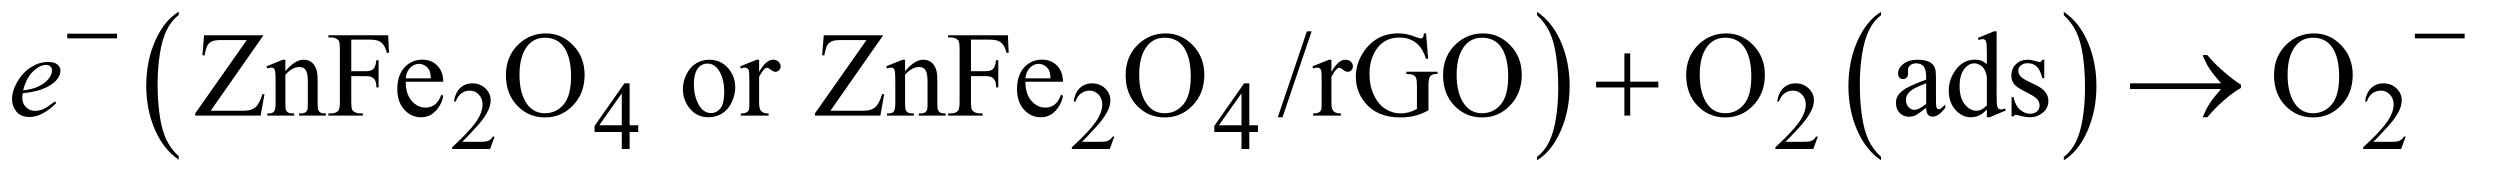 <?xml version="1.0" encoding="UTF-8"?>
<!DOCTYPE svg PUBLIC '-//W3C//DTD SVG 1.0//EN'
          'http://www.w3.org/TR/2001/REC-SVG-20010904/DTD/svg10.dtd'>
<svg stroke-dasharray="none" shape-rendering="auto" xmlns="http://www.w3.org/2000/svg" font-family="'Dialog'" text-rendering="auto" width="323" fill-opacity="1" color-interpolation="auto" color-rendering="auto" preserveAspectRatio="xMidYMid meet" font-size="12px" viewBox="0 0 323 23" fill="black" xmlns:xlink="http://www.w3.org/1999/xlink" stroke="black" image-rendering="auto" stroke-miterlimit="10" stroke-linecap="square" stroke-linejoin="miter" font-style="normal" stroke-width="1" height="23" stroke-dashoffset="0" font-weight="normal" stroke-opacity="1"
><!--Generated by the Batik Graphics2D SVG Generator--><defs id="genericDefs"
  /><g
  ><defs id="defs1"
    ><clipPath clipPathUnits="userSpaceOnUse" id="clipPath1"
      ><path d="M1.003 3.458 L205.416 3.458 L205.416 17.708 L1.003 17.708 L1.003 3.458 Z"
      /></clipPath
      ><clipPath clipPathUnits="userSpaceOnUse" id="clipPath2"
      ><path d="M32.051 110.489 L32.051 565.746 L6562.824 565.746 L6562.824 110.489 Z"
      /></clipPath
    ></defs
    ><g transform="scale(1.576,1.576) translate(-1.003,-3.458) matrix(0.031,0,0,0.031,0,0)"
    ><path d="M505.062 524.781 L505.062 533.797 Q464.406 506.516 441.742 453.703 Q419.078 400.891 419.078 338.125 Q419.078 272.828 442.914 219.18 Q466.75 165.531 505.062 142.438 L505.062 151.25 Q485.906 165.531 473.602 190.305 Q461.297 215.078 455.219 253.188 Q449.141 291.297 449.141 332.656 Q449.141 379.484 454.75 417.273 Q460.359 455.062 471.883 479.945 Q483.406 504.828 505.062 524.781 Z" stroke="none" clip-path="url(#clipPath2)"
    /></g
    ><g transform="matrix(0.049,0,0,0.049,-1.581,-5.449)"
    ><path d="M4085.016 151.25 L4085.016 142.438 Q4125.656 169.516 4148.32 222.32 Q4170.984 275.125 4170.984 337.906 Q4170.984 403.203 4147.156 456.953 Q4123.328 510.703 4085.016 533.797 L4085.016 524.781 Q4104.328 510.5 4116.633 485.727 Q4128.938 460.953 4134.93 422.945 Q4140.922 384.938 4140.922 343.375 Q4140.922 296.75 4135.398 258.852 Q4129.875 220.953 4118.266 196.078 Q4106.656 171.203 4085.016 151.25 Z" stroke="none" clip-path="url(#clipPath2)"
    /></g
    ><g transform="matrix(0.049,0,0,0.049,-1.581,-5.449)"
    ><path d="M4992.062 524.781 L4992.062 533.797 Q4951.406 506.516 4928.742 453.703 Q4906.078 400.891 4906.078 338.125 Q4906.078 272.828 4929.914 219.18 Q4953.75 165.531 4992.062 142.438 L4992.062 151.25 Q4972.906 165.531 4960.602 190.305 Q4948.297 215.078 4942.219 253.188 Q4936.141 291.297 4936.141 332.656 Q4936.141 379.484 4941.75 417.273 Q4947.359 455.062 4958.883 479.945 Q4970.406 504.828 4992.062 524.781 Z" stroke="none" clip-path="url(#clipPath2)"
    /></g
    ><g transform="matrix(0.049,0,0,0.049,-1.581,-5.449)"
    ><path d="M5474.016 151.25 L5474.016 142.438 Q5514.656 169.516 5537.32 222.32 Q5559.984 275.125 5559.984 337.906 Q5559.984 403.203 5536.156 456.953 Q5512.328 510.703 5474.016 533.797 L5474.016 524.781 Q5493.328 510.5 5505.633 485.727 Q5517.938 460.953 5523.93 422.945 Q5529.922 384.938 5529.922 343.375 Q5529.922 296.75 5524.398 258.852 Q5518.875 220.953 5507.266 196.078 Q5495.656 171.203 5474.016 151.25 Z" stroke="none" clip-path="url(#clipPath2)"
    /></g
    ><g transform="matrix(0.049,0,0,0.049,-1.581,-5.449)"
    ><path d="M1336.375 471.375 L1324.5 504 L1224.5 504 L1224.5 499.375 Q1268.625 459.125 1286.625 433.625 Q1304.625 408.125 1304.625 387 Q1304.625 370.875 1294.75 360.5 Q1284.875 350.125 1271.125 350.125 Q1258.625 350.125 1248.688 357.438 Q1238.75 364.75 1234 378.875 L1229.375 378.875 Q1232.5 355.75 1245.438 343.375 Q1258.375 331 1277.75 331 Q1298.375 331 1312.188 344.25 Q1326 357.5 1326 375.5 Q1326 388.375 1320 401.25 Q1310.75 421.5 1290 444.125 Q1258.875 478.125 1251.125 485.125 L1295.375 485.125 Q1308.875 485.125 1314.312 484.125 Q1319.75 483.125 1324.125 480.062 Q1328.5 477 1331.75 471.375 L1336.375 471.375 ZM1715.125 441.5 L1715.125 459.25 L1692.375 459.25 L1692.375 504 L1671.75 504 L1671.75 459.25 L1600 459.25 L1600 443.25 L1678.625 331 L1692.375 331 L1692.375 441.5 L1715.125 441.5 ZM1671.75 441.5 L1671.75 357.375 L1612.25 441.5 L1671.75 441.5 ZM2970.375 471.375 L2958.5 504 L2858.5 504 L2858.5 499.375 Q2902.625 459.125 2920.625 433.625 Q2938.625 408.125 2938.625 387 Q2938.625 370.875 2928.75 360.5 Q2918.875 350.125 2905.125 350.125 Q2892.625 350.125 2882.688 357.438 Q2872.75 364.75 2868 378.875 L2863.375 378.875 Q2866.5 355.75 2879.438 343.375 Q2892.375 331 2911.75 331 Q2932.375 331 2946.188 344.25 Q2960 357.5 2960 375.5 Q2960 388.375 2954 401.25 Q2944.75 421.5 2924 444.125 Q2892.875 478.125 2885.125 485.125 L2929.375 485.125 Q2942.875 485.125 2948.312 484.125 Q2953.75 483.125 2958.125 480.062 Q2962.5 477 2965.75 471.375 L2970.375 471.375 ZM3349.125 441.5 L3349.125 459.25 L3326.375 459.25 L3326.375 504 L3305.75 504 L3305.75 459.25 L3234 459.25 L3234 443.25 L3312.625 331 L3326.375 331 L3326.375 441.5 L3349.125 441.5 ZM3305.75 441.5 L3305.75 357.375 L3246.25 441.5 L3305.75 441.5 ZM4825.375 471.375 L4813.5 504 L4713.5 504 L4713.5 499.375 Q4757.625 459.125 4775.625 433.625 Q4793.625 408.125 4793.625 387 Q4793.625 370.875 4783.75 360.5 Q4773.875 350.125 4760.125 350.125 Q4747.625 350.125 4737.688 357.438 Q4727.75 364.75 4723 378.875 L4718.375 378.875 Q4721.5 355.75 4734.438 343.375 Q4747.375 331 4766.75 331 Q4787.375 331 4801.188 344.25 Q4815 357.5 4815 375.5 Q4815 388.375 4809 401.25 Q4799.75 421.5 4779 444.125 Q4747.875 478.125 4740.125 485.125 L4784.375 485.125 Q4797.875 485.125 4803.312 484.125 Q4808.75 483.125 4813.125 480.062 Q4817.5 477 4820.75 471.375 L4825.375 471.375 ZM6375.375 471.375 L6363.5 504 L6263.5 504 L6263.5 499.375 Q6307.625 459.125 6325.625 433.625 Q6343.625 408.125 6343.625 387 Q6343.625 370.875 6333.75 360.5 Q6323.875 350.125 6310.125 350.125 Q6297.625 350.125 6287.688 357.438 Q6277.75 364.75 6273 378.875 L6268.375 378.875 Q6271.5 355.75 6284.438 343.375 Q6297.375 331 6316.75 331 Q6337.375 331 6351.188 344.25 Q6365 357.5 6365 375.5 Q6365 388.375 6359 401.25 Q6349.75 421.5 6329 444.125 Q6297.875 478.125 6290.125 485.125 L6334.375 485.125 Q6347.875 485.125 6353.312 484.125 Q6358.75 483.125 6363.125 480.062 Q6367.5 477 6370.75 471.375 L6375.375 471.375 Z" stroke="none" clip-path="url(#clipPath2)"
    /></g
    ><g transform="matrix(0.049,0,0,0.049,-1.581,-5.449)"
    ><path d="M727.062 204.125 L587.844 403.188 L674.719 403.188 Q694.719 403.188 705.422 394.438 Q716.125 385.688 724.406 358.969 L729.562 359.906 L719.562 416 L547.062 416 L547.062 410.219 L683 216.781 L615.188 216.781 Q598.312 216.781 590.734 220.453 Q583.156 224.125 579.172 231.078 Q575.188 238.031 571.906 257.094 L565.969 257.094 L570.344 204.125 L727.062 204.125 ZM784.719 298.969 Q809.875 268.656 832.688 268.656 Q844.406 268.656 852.844 274.516 Q861.281 280.375 866.281 293.812 Q869.719 303.188 869.719 322.562 L869.719 383.656 Q869.719 397.25 871.906 402.094 Q873.625 406 877.453 408.188 Q881.281 410.375 891.594 410.375 L891.594 416 L820.812 416 L820.812 410.375 L823.781 410.375 Q833.781 410.375 837.766 407.328 Q841.75 404.281 843.312 398.344 Q843.938 396 843.938 383.656 L843.938 325.062 Q843.938 305.531 838.859 296.703 Q833.781 287.875 821.75 287.875 Q803.156 287.875 784.719 308.188 L784.719 383.656 Q784.719 398.188 786.438 401.625 Q788.625 406.156 792.453 408.266 Q796.281 410.375 808 410.375 L808 416 L737.219 416 L737.219 410.375 L740.344 410.375 Q751.281 410.375 755.109 404.828 Q758.938 399.281 758.938 383.656 L758.938 330.531 Q758.938 304.75 757.766 299.125 Q756.594 293.5 754.172 291.469 Q751.75 289.438 747.688 289.438 Q743.312 289.438 737.219 291.781 L734.875 286.156 L778 268.656 L784.719 268.656 L784.719 298.969 ZM958.469 215.688 L958.469 298.969 L997.062 298.969 Q1010.344 298.969 1016.516 293.109 Q1022.688 287.25 1024.719 269.906 L1030.5 269.906 L1030.5 341.625 L1024.719 341.625 Q1024.562 329.281 1021.516 323.5 Q1018.469 317.719 1013.078 314.828 Q1007.688 311.938 997.062 311.938 L958.469 311.938 L958.469 378.5 Q958.469 394.594 960.5 399.75 Q962.062 403.656 967.062 406.469 Q973.938 410.219 981.438 410.219 L989.094 410.219 L989.094 416 L898.156 416 L898.156 410.219 L905.656 410.219 Q918.781 410.219 924.719 402.562 Q928.469 397.562 928.469 378.5 L928.469 241.625 Q928.469 225.531 926.438 220.375 Q924.875 216.469 920.031 213.656 Q913.312 209.906 905.656 209.906 L898.156 209.906 L898.156 204.125 L1055.812 204.125 L1057.844 250.688 L1052.375 250.688 Q1048.312 235.844 1042.922 228.891 Q1037.531 221.938 1029.641 218.812 Q1021.75 215.688 1005.188 215.688 L958.469 215.688 ZM1102.062 326.781 Q1101.906 358.656 1117.531 376.781 Q1133.156 394.906 1154.25 394.906 Q1168.312 394.906 1178.703 387.172 Q1189.094 379.438 1196.125 360.688 L1200.969 363.812 Q1197.688 385.219 1181.906 402.797 Q1166.125 420.375 1142.375 420.375 Q1116.594 420.375 1098.234 400.297 Q1079.875 380.219 1079.875 346.312 Q1079.875 309.594 1098.703 289.047 Q1117.531 268.5 1145.969 268.5 Q1170.031 268.5 1185.5 284.359 Q1200.969 300.219 1200.969 326.781 L1102.062 326.781 ZM1102.062 317.719 L1168.312 317.719 Q1167.531 303.969 1165.031 298.344 Q1161.125 289.594 1153.391 284.594 Q1145.656 279.594 1137.219 279.594 Q1124.25 279.594 1114.016 289.672 Q1103.781 299.75 1102.062 317.719 ZM1472.031 199.281 Q1513.281 199.281 1543.516 230.609 Q1573.75 261.938 1573.75 308.812 Q1573.75 357.094 1543.281 388.969 Q1512.812 420.844 1469.531 420.844 Q1425.781 420.844 1396.016 389.75 Q1366.25 358.656 1366.25 309.281 Q1366.25 258.812 1400.625 226.938 Q1430.469 199.281 1472.031 199.281 ZM1469.062 210.688 Q1440.625 210.688 1423.438 231.781 Q1402.031 258.031 1402.031 308.656 Q1402.031 360.531 1424.219 388.5 Q1441.25 409.75 1469.219 409.75 Q1499.062 409.75 1518.516 386.469 Q1537.969 363.188 1537.969 313.031 Q1537.969 258.656 1516.562 231.938 Q1499.375 210.688 1469.062 210.688 ZM1902 268.656 Q1934.5 268.656 1954.188 293.344 Q1970.906 314.438 1970.906 341.781 Q1970.906 361 1961.688 380.688 Q1952.469 400.375 1936.297 410.375 Q1920.125 420.375 1900.281 420.375 Q1867.938 420.375 1848.875 394.594 Q1832.781 372.875 1832.781 345.844 Q1832.781 326.156 1842.547 306.703 Q1852.312 287.25 1868.25 277.953 Q1884.188 268.656 1902 268.656 ZM1897.156 278.812 Q1888.875 278.812 1880.516 283.734 Q1872.156 288.656 1867 301 Q1861.844 313.344 1861.844 332.719 Q1861.844 363.969 1874.266 386.625 Q1886.688 409.281 1907 409.281 Q1922.156 409.281 1932 396.781 Q1941.844 384.281 1941.844 353.812 Q1941.844 315.688 1925.438 293.812 Q1914.344 278.812 1897.156 278.812 ZM2033.875 268.656 L2033.875 300.844 Q2051.844 268.656 2070.75 268.656 Q2079.344 268.656 2084.969 273.891 Q2090.594 279.125 2090.594 286 Q2090.594 292.094 2086.531 296.312 Q2082.469 300.531 2076.844 300.531 Q2071.375 300.531 2064.578 295.141 Q2057.781 289.75 2054.5 289.75 Q2051.688 289.75 2048.406 292.875 Q2041.375 299.281 2033.875 313.969 L2033.875 382.562 Q2033.875 394.438 2036.844 400.531 Q2038.875 404.75 2044.031 407.562 Q2049.188 410.375 2058.875 410.375 L2058.875 416 L1985.594 416 L1985.594 410.375 Q1996.531 410.375 2001.844 406.938 Q2005.75 404.438 2007.312 398.969 Q2008.094 396.312 2008.094 383.812 L2008.094 328.344 Q2008.094 303.344 2007.078 298.578 Q2006.062 293.812 2003.328 291.625 Q2000.594 289.438 1996.531 289.438 Q1991.688 289.438 1985.594 291.781 L1984.031 286.156 L2027.312 268.656 L2033.875 268.656 ZM2361.062 204.125 L2221.844 403.188 L2308.719 403.188 Q2328.719 403.188 2339.422 394.438 Q2350.125 385.688 2358.406 358.969 L2363.562 359.906 L2353.562 416 L2181.062 416 L2181.062 410.219 L2317 216.781 L2249.188 216.781 Q2232.312 216.781 2224.734 220.453 Q2217.156 224.125 2213.172 231.078 Q2209.188 238.031 2205.906 257.094 L2199.969 257.094 L2204.344 204.125 L2361.062 204.125 ZM2418.719 298.969 Q2443.875 268.656 2466.688 268.656 Q2478.406 268.656 2486.844 274.516 Q2495.281 280.375 2500.281 293.812 Q2503.719 303.188 2503.719 322.562 L2503.719 383.656 Q2503.719 397.25 2505.906 402.094 Q2507.625 406 2511.453 408.188 Q2515.281 410.375 2525.594 410.375 L2525.594 416 L2454.812 416 L2454.812 410.375 L2457.781 410.375 Q2467.781 410.375 2471.766 407.328 Q2475.75 404.281 2477.312 398.344 Q2477.938 396 2477.938 383.656 L2477.938 325.062 Q2477.938 305.531 2472.859 296.703 Q2467.781 287.875 2455.75 287.875 Q2437.156 287.875 2418.719 308.188 L2418.719 383.656 Q2418.719 398.188 2420.438 401.625 Q2422.625 406.156 2426.453 408.266 Q2430.281 410.375 2442 410.375 L2442 416 L2371.219 416 L2371.219 410.375 L2374.344 410.375 Q2385.281 410.375 2389.109 404.828 Q2392.938 399.281 2392.938 383.656 L2392.938 330.531 Q2392.938 304.75 2391.766 299.125 Q2390.594 293.5 2388.172 291.469 Q2385.75 289.438 2381.688 289.438 Q2377.312 289.438 2371.219 291.781 L2368.875 286.156 L2412 268.656 L2418.719 268.656 L2418.719 298.969 ZM2592.469 215.688 L2592.469 298.969 L2631.062 298.969 Q2644.344 298.969 2650.516 293.109 Q2656.688 287.25 2658.719 269.906 L2664.5 269.906 L2664.5 341.625 L2658.719 341.625 Q2658.562 329.281 2655.516 323.5 Q2652.469 317.719 2647.078 314.828 Q2641.688 311.938 2631.062 311.938 L2592.469 311.938 L2592.469 378.5 Q2592.469 394.594 2594.5 399.75 Q2596.062 403.656 2601.062 406.469 Q2607.938 410.219 2615.438 410.219 L2623.094 410.219 L2623.094 416 L2532.156 416 L2532.156 410.219 L2539.656 410.219 Q2552.781 410.219 2558.719 402.562 Q2562.469 397.562 2562.469 378.5 L2562.469 241.625 Q2562.469 225.531 2560.438 220.375 Q2558.875 216.469 2554.031 213.656 Q2547.312 209.906 2539.656 209.906 L2532.156 209.906 L2532.156 204.125 L2689.812 204.125 L2691.844 250.688 L2686.375 250.688 Q2682.312 235.844 2676.922 228.891 Q2671.531 221.938 2663.641 218.812 Q2655.75 215.688 2639.188 215.688 L2592.469 215.688 ZM2736.062 326.781 Q2735.906 358.656 2751.531 376.781 Q2767.156 394.906 2788.25 394.906 Q2802.312 394.906 2812.703 387.172 Q2823.094 379.438 2830.125 360.688 L2834.969 363.812 Q2831.688 385.219 2815.906 402.797 Q2800.125 420.375 2776.375 420.375 Q2750.594 420.375 2732.234 400.297 Q2713.875 380.219 2713.875 346.312 Q2713.875 309.594 2732.703 289.047 Q2751.531 268.5 2779.969 268.5 Q2804.031 268.5 2819.5 284.359 Q2834.969 300.219 2834.969 326.781 L2736.062 326.781 ZM2736.062 317.719 L2802.312 317.719 Q2801.531 303.969 2799.031 298.344 Q2795.125 289.594 2787.391 284.594 Q2779.656 279.594 2771.219 279.594 Q2758.25 279.594 2748.016 289.672 Q2737.781 299.75 2736.062 317.719 ZM3106.031 199.281 Q3147.281 199.281 3177.516 230.609 Q3207.75 261.938 3207.75 308.812 Q3207.75 357.094 3177.281 388.969 Q3146.812 420.844 3103.531 420.844 Q3059.781 420.844 3030.016 389.75 Q3000.25 358.656 3000.25 309.281 Q3000.25 258.812 3034.625 226.938 Q3064.469 199.281 3106.031 199.281 ZM3103.062 210.688 Q3074.625 210.688 3057.438 231.781 Q3036.031 258.031 3036.031 308.656 Q3036.031 360.531 3058.219 388.5 Q3075.25 409.75 3103.219 409.75 Q3133.062 409.75 3152.516 386.469 Q3171.969 363.188 3171.969 313.031 Q3171.969 258.656 3150.562 231.938 Q3133.375 210.688 3103.062 210.688 ZM3490.688 193.812 L3413.969 420.375 L3401.469 420.375 L3478.188 193.812 L3490.688 193.812 ZM3542.875 268.656 L3542.875 300.844 Q3560.844 268.656 3579.75 268.656 Q3588.344 268.656 3593.969 273.891 Q3599.594 279.125 3599.594 286 Q3599.594 292.094 3595.531 296.312 Q3591.469 300.531 3585.844 300.531 Q3580.375 300.531 3573.578 295.141 Q3566.781 289.75 3563.5 289.75 Q3560.688 289.75 3557.406 292.875 Q3550.375 299.281 3542.875 313.969 L3542.875 382.562 Q3542.875 394.438 3545.844 400.531 Q3547.875 404.75 3553.031 407.562 Q3558.188 410.375 3567.875 410.375 L3567.875 416 L3494.594 416 L3494.594 410.375 Q3505.531 410.375 3510.844 406.938 Q3514.75 404.438 3516.312 398.969 Q3517.094 396.312 3517.094 383.812 L3517.094 328.344 Q3517.094 303.344 3516.078 298.578 Q3515.062 293.812 3512.328 291.625 Q3509.594 289.438 3505.531 289.438 Q3500.688 289.438 3494.594 291.781 L3493.031 286.156 L3536.312 268.656 L3542.875 268.656 ZM3792.406 199.281 L3797.875 266.156 L3792.406 266.156 Q3784.125 241.156 3771 228.5 Q3752.094 210.219 3722.406 210.219 Q3681.938 210.219 3660.844 242.25 Q3643.188 269.281 3643.188 306.625 Q3643.188 336.938 3654.906 361.938 Q3666.625 386.938 3685.609 398.578 Q3704.594 410.219 3724.594 410.219 Q3736.312 410.219 3747.25 407.25 Q3758.188 404.281 3768.344 398.5 L3768.344 337.25 Q3768.344 321.312 3765.922 316.391 Q3763.5 311.469 3758.422 308.891 Q3753.344 306.312 3740.531 306.312 L3740.531 300.375 L3822.562 300.375 L3822.562 306.312 L3818.656 306.312 Q3806.469 306.312 3801.938 314.438 Q3798.812 320.219 3798.812 337.25 L3798.812 402.094 Q3780.844 411.781 3763.344 416.312 Q3745.844 420.844 3724.438 420.844 Q3663.031 420.844 3631.156 381.469 Q3607.25 351.938 3607.25 313.344 Q3607.25 285.375 3620.688 259.75 Q3636.625 229.281 3664.438 212.875 Q3687.719 199.281 3719.438 199.281 Q3731 199.281 3740.453 201.156 Q3749.906 203.031 3767.25 209.438 Q3776 212.719 3778.969 212.719 Q3781.938 212.719 3784.047 209.984 Q3786.156 207.25 3786.625 199.281 L3792.406 199.281 ZM3943.031 199.281 Q3984.281 199.281 4014.516 230.609 Q4044.75 261.938 4044.75 308.812 Q4044.75 357.094 4014.281 388.969 Q3983.812 420.844 3940.531 420.844 Q3896.781 420.844 3867.016 389.75 Q3837.25 358.656 3837.25 309.281 Q3837.25 258.812 3871.625 226.938 Q3901.469 199.281 3943.031 199.281 ZM3940.062 210.688 Q3911.625 210.688 3894.438 231.781 Q3873.031 258.031 3873.031 308.656 Q3873.031 360.531 3895.219 388.5 Q3912.25 409.75 3940.219 409.75 Q3970.062 409.75 3989.516 386.469 Q4008.969 363.188 4008.969 313.031 Q4008.969 258.656 3987.562 231.938 Q3970.375 210.688 3940.062 210.688 ZM4584.031 199.281 Q4625.281 199.281 4655.516 230.609 Q4685.75 261.938 4685.75 308.812 Q4685.75 357.094 4655.281 388.969 Q4624.812 420.844 4581.531 420.844 Q4537.781 420.844 4508.016 389.75 Q4478.25 358.656 4478.25 309.281 Q4478.25 258.812 4512.625 226.938 Q4542.469 199.281 4584.031 199.281 ZM4581.062 210.688 Q4552.625 210.688 4535.438 231.781 Q4514.031 258.031 4514.031 308.656 Q4514.031 360.531 4536.219 388.5 Q4553.25 409.75 4581.219 409.75 Q4611.062 409.75 4630.516 386.469 Q4649.969 363.188 4649.969 313.031 Q4649.969 258.656 4628.562 231.938 Q4611.375 210.688 4581.062 210.688 ZM5111.094 395.375 Q5089.062 412.406 5083.438 415.062 Q5075 418.969 5065.469 418.969 Q5050.625 418.969 5041.016 408.812 Q5031.406 398.656 5031.406 382.094 Q5031.406 371.625 5036.094 363.969 Q5042.5 353.344 5058.359 343.969 Q5074.219 334.594 5111.094 321.156 L5111.094 315.531 Q5111.094 294.125 5104.297 286.156 Q5097.5 278.188 5084.531 278.188 Q5074.688 278.188 5068.906 283.5 Q5062.969 288.812 5062.969 295.688 L5063.281 304.75 Q5063.281 311.938 5059.609 315.844 Q5055.938 319.75 5050 319.75 Q5044.219 319.75 5040.547 315.688 Q5036.875 311.625 5036.875 304.594 Q5036.875 291.156 5050.625 279.906 Q5064.375 268.656 5089.219 268.656 Q5108.281 268.656 5120.469 275.062 Q5129.688 279.906 5134.062 290.219 Q5136.875 296.938 5136.875 317.719 L5136.875 366.312 Q5136.875 386.781 5137.656 391.391 Q5138.438 396 5140.234 397.562 Q5142.031 399.125 5144.375 399.125 Q5146.875 399.125 5148.75 398.031 Q5152.031 396 5161.406 386.625 L5161.406 395.375 Q5143.906 418.812 5127.969 418.812 Q5120.312 418.812 5115.781 413.5 Q5111.25 408.188 5111.094 395.375 ZM5111.094 385.219 L5111.094 330.688 Q5087.5 340.062 5080.625 343.969 Q5068.281 350.844 5062.969 358.344 Q5057.656 365.844 5057.656 374.75 Q5057.656 386 5064.375 393.422 Q5071.094 400.844 5079.844 400.844 Q5091.719 400.844 5111.094 385.219 ZM5271.094 399.906 Q5260.625 410.844 5250.625 415.609 Q5240.625 420.375 5229.062 420.375 Q5205.625 420.375 5188.125 400.766 Q5170.625 381.156 5170.625 350.375 Q5170.625 319.594 5190 294.047 Q5209.375 268.5 5239.844 268.5 Q5258.75 268.5 5271.094 280.531 L5271.094 254.125 Q5271.094 229.594 5269.922 223.969 Q5268.75 218.344 5266.25 216.312 Q5263.75 214.281 5260 214.281 Q5255.938 214.281 5249.219 216.781 L5247.188 211.312 L5289.844 193.812 L5296.875 193.812 L5296.875 359.281 Q5296.875 384.438 5298.047 389.984 Q5299.219 395.531 5301.797 397.719 Q5304.375 399.906 5307.812 399.906 Q5312.031 399.906 5319.062 397.25 L5320.781 402.719 L5278.281 420.375 L5271.094 420.375 L5271.094 399.906 ZM5271.094 388.969 L5271.094 315.219 Q5270.156 304.594 5265.469 295.844 Q5260.781 287.094 5253.047 282.641 Q5245.312 278.188 5237.969 278.188 Q5224.219 278.188 5213.438 290.531 Q5199.219 306.781 5199.219 338.031 Q5199.219 369.594 5212.969 386.391 Q5226.719 403.188 5243.594 403.188 Q5257.812 403.188 5271.094 388.969 ZM5422.5 268.656 L5422.5 317.406 L5417.344 317.406 Q5411.406 294.438 5402.109 286.156 Q5392.812 277.875 5378.438 277.875 Q5367.5 277.875 5360.781 283.656 Q5354.062 289.438 5354.062 296.469 Q5354.062 305.219 5359.062 311.469 Q5363.906 317.875 5378.75 325.062 L5401.562 336.156 Q5433.281 351.625 5433.281 376.938 Q5433.281 396.469 5418.516 408.422 Q5403.75 420.375 5385.469 420.375 Q5372.344 420.375 5355.469 415.688 Q5350.312 414.125 5347.031 414.125 Q5343.438 414.125 5341.406 418.188 L5336.25 418.188 L5336.25 367.094 L5341.406 367.094 Q5345.781 388.969 5358.125 400.062 Q5370.469 411.156 5385.781 411.156 Q5396.562 411.156 5403.359 404.828 Q5410.156 398.5 5410.156 389.594 Q5410.156 378.812 5402.578 371.469 Q5395 364.125 5372.344 352.875 Q5349.688 341.625 5342.656 332.562 Q5335.625 323.656 5335.625 310.062 Q5335.625 292.406 5347.734 280.531 Q5359.844 268.656 5379.062 268.656 Q5387.5 268.656 5399.531 272.25 Q5407.5 274.594 5410.156 274.594 Q5412.656 274.594 5414.062 273.5 Q5415.469 272.406 5417.344 268.656 L5422.5 268.656 ZM6134.031 199.281 Q6175.281 199.281 6205.516 230.609 Q6235.75 261.938 6235.75 308.812 Q6235.75 357.094 6205.281 388.969 Q6174.812 420.844 6131.531 420.844 Q6087.781 420.844 6058.016 389.75 Q6028.25 358.656 6028.25 309.281 Q6028.25 258.812 6062.625 226.938 Q6092.469 199.281 6134.031 199.281 ZM6131.062 210.688 Q6102.625 210.688 6085.438 231.781 Q6064.031 258.031 6064.031 308.656 Q6064.031 360.531 6086.219 388.5 Q6103.25 409.75 6131.219 409.75 Q6161.062 409.75 6180.516 386.469 Q6199.969 363.188 6199.969 313.031 Q6199.969 258.656 6178.562 231.938 Q6161.375 210.688 6131.062 210.688 Z" stroke="none" clip-path="url(#clipPath2)"
    /></g
    ><g transform="matrix(0.049,0,0,0.049,-1.581,-5.449)"
    ><path d="M92.125 357.094 Q91.031 364.906 91.031 370.062 Q91.031 383.969 100.875 393.734 Q110.719 403.5 124.781 403.5 Q136.031 403.5 146.422 398.891 Q156.812 394.281 177.281 378.5 L180.562 383.031 Q143.531 419.75 109.938 419.75 Q87.125 419.75 75.562 405.375 Q64 391 64 373.656 Q64 350.375 78.375 326 Q92.75 301.625 114.469 288.109 Q136.188 274.594 159.156 274.594 Q175.719 274.594 183.688 281.312 Q191.656 288.031 191.656 297.25 Q191.656 310.219 181.344 322.094 Q167.75 337.562 141.344 347.094 Q123.844 353.5 92.125 357.094 ZM93.219 349.438 Q116.344 346.781 130.875 340.375 Q150.094 331.781 159.703 319.828 Q169.312 307.875 169.312 297.094 Q169.312 290.531 165.172 286.469 Q161.031 282.406 153.375 282.406 Q137.438 282.406 119.547 299.359 Q101.656 316.312 93.219 349.438 Z" stroke="none" clip-path="url(#clipPath2)"
    /></g
    ><g transform="matrix(0.049,0,0,0.049,-1.581,-5.449)"
    ><path d="M209.625 200 L340.875 200 L340.875 212.375 L209.625 212.375 L209.625 200 ZM6399.625 200 L6530.875 200 L6530.875 212.375 L6399.625 212.375 L6399.625 200 Z" stroke="none" clip-path="url(#clipPath2)"
    /></g
    ><g transform="matrix(0.049,0,0,0.049,-1.581,-5.449)"
    ><path d="M4315.312 251.938 L4330.625 251.938 L4330.625 326.625 L4404.844 326.625 L4404.844 341.781 L4330.625 341.781 L4330.625 416 L4315.312 416 L4315.312 341.781 L4240.781 341.781 L4240.781 326.625 L4315.312 326.625 L4315.312 251.938 ZM5888.406 346 L5648.719 346 L5648.719 330.844 L5888.406 330.844 Q5866.219 305.219 5857.312 291.234 Q5848.406 277.25 5839.969 256.469 L5852.469 256.469 Q5870.75 278.969 5897.938 302.094 Q5925.125 325.219 5941.062 334.281 L5941.062 343.031 Q5920.281 354.594 5895.672 376.156 Q5871.062 397.719 5852.469 420.375 L5839.969 420.375 Q5848.875 399.281 5858.25 384.594 Q5867.625 369.906 5888.406 346 Z" stroke="none" clip-path="url(#clipPath2)"
    /></g
  ></g
></svg
>
